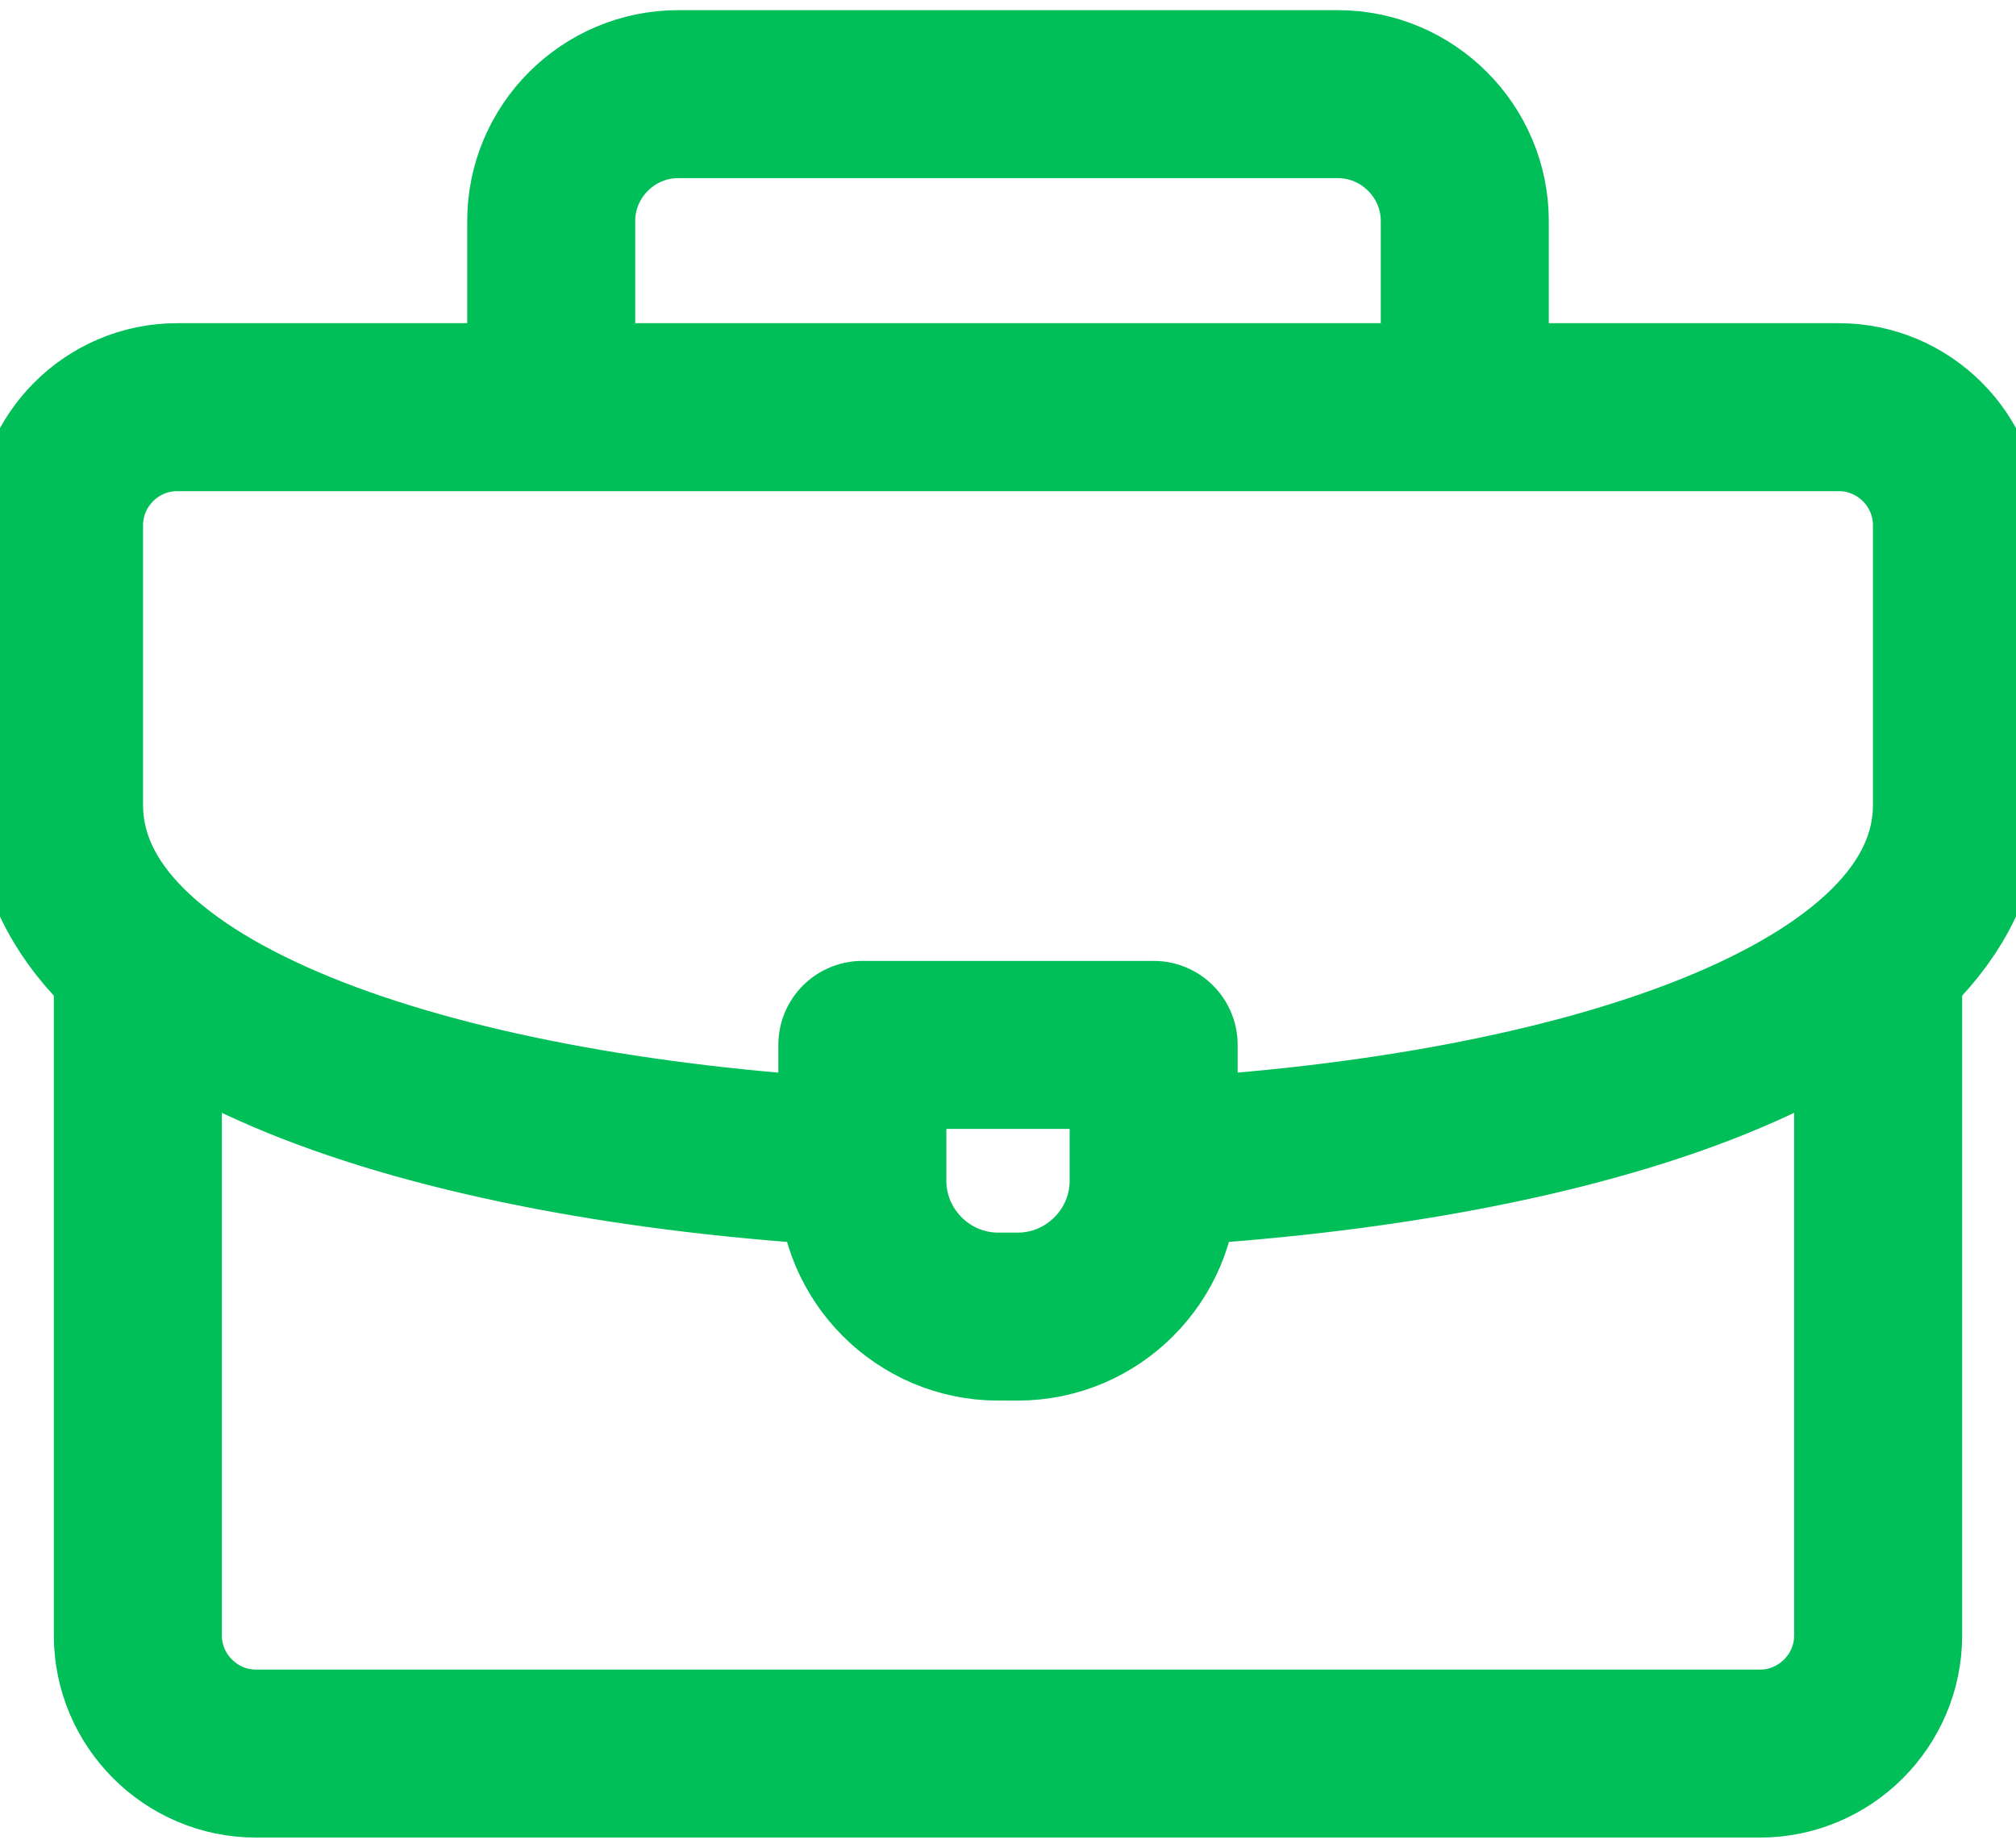 <svg width="24" height="22" viewBox="0 0 24 22" fill="none" xmlns="http://www.w3.org/2000/svg">
<path d="M6.562 4.719V2.631C6.562 1.801 7.242 1.121 8.073 1.121H15.927C16.758 1.121 17.438 1.801 17.438 2.631V4.719" stroke="#00BF58" stroke-width="2" stroke-miterlimit="22.926" stroke-linecap="round" stroke-linejoin="round"/>
<path d="M22.359 11.469V19.473C22.359 20.246 21.726 20.879 20.953 20.879H3.047C2.274 20.879 1.641 20.246 1.641 19.473V11.516" stroke="#00BF58" stroke-width="2" stroke-miterlimit="22.926" stroke-linecap="round" stroke-linejoin="round"/>
<path d="M10.125 13.836C5.166 13.552 0.703 12.134 0.703 9.582V6.254C0.703 5.479 1.335 4.848 2.109 4.848H21.891C22.665 4.848 23.297 5.479 23.297 6.254V9.582C23.297 12.15 18.777 13.57 13.781 13.841" stroke="#00BF58" stroke-width="2" stroke-miterlimit="22.926" stroke-linecap="round" stroke-linejoin="round"/>
<path fill-rule="evenodd" clip-rule="evenodd" d="M10.266 12.441H13.734V14.059C13.734 14.948 13.007 15.676 12.117 15.676H11.883C10.993 15.676 10.266 14.948 10.266 14.059V12.441Z" stroke="#00BF58" stroke-width="2" stroke-miterlimit="22.926" stroke-linecap="round" stroke-linejoin="round"/>
</svg>
